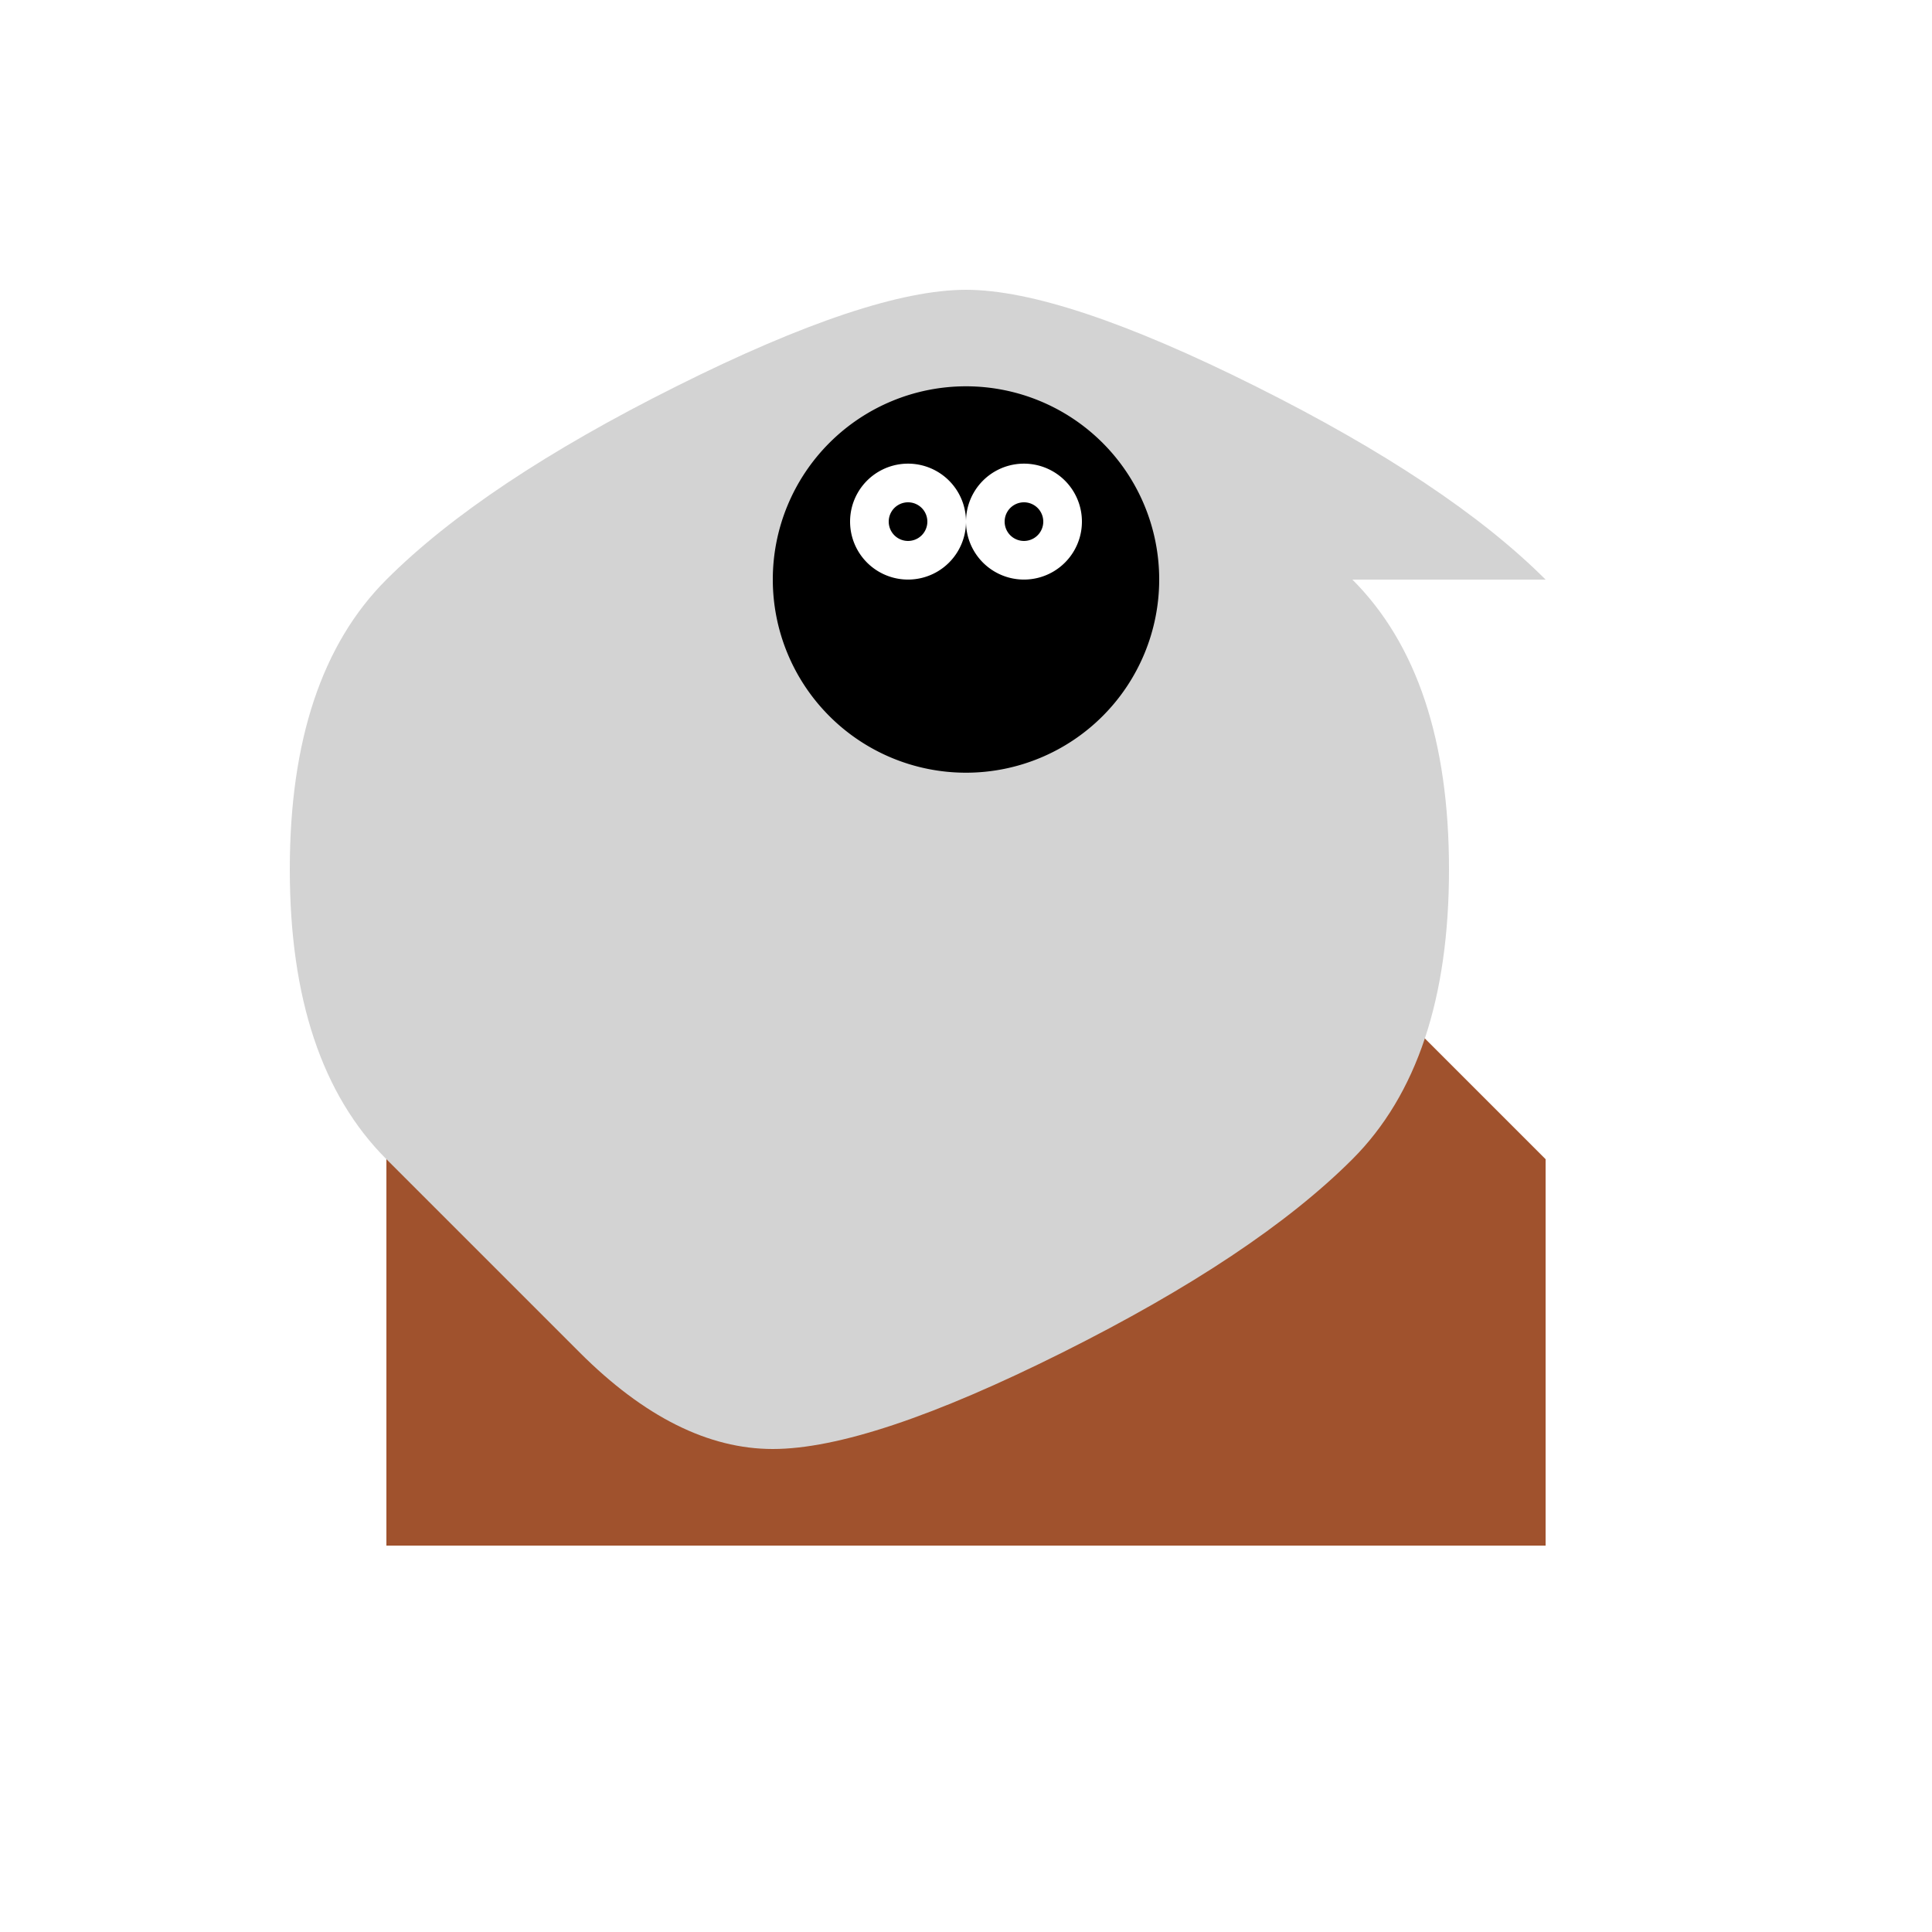 <!--

Generated by DrawGPT.
Free, open source, AI generated images in SVG, PNG, and HTML Canvas format.
https://drawgpt.ai

Created: 2023-09-26T11:07:43.008Z
Link: https://drawgpt.ai/prompt/50535/

-->
<svg xmlns="http://www.w3.org/2000/svg" xmlns:xlink="http://www.w3.org/1999/xlink" width="500" height="500"><defs/><g><rect fill="#FFFFFF" stroke="none" x="0" y="0" width="512" height="512"/><path fill="#A0522D" stroke="none" paint-order="stroke fill markers" d=" M 100 400 L 100 300 L 150 250 L 350 250 L 400 300 L 400 400 Z"/><path fill="#D3D3D3" stroke="none" paint-order="stroke fill markers" d=" M 250 150 Q 300 100 350 150 Q 375 175 375 225 Q 375 275 350 300 Q 325 325 275 350 Q 225 375 200 375 Q 175 375 150 350 Q 125 325 100 300 Q 75 275 75 225 Q 75 175 100 150 Q 125 125 175 100 Q 225 75 250 75 Q 275 75 325 100 Q 375 125 400 150 Z"/><path fill="#000000" stroke="none" paint-order="stroke fill markers" d=" M 300 150 A 50 50 0 1 1 300 149.95"/><path fill="#FFFFFF" stroke="none" paint-order="stroke fill markers" d=" M 250 135 A 15 15 0 1 1 250 134.985"/><path fill="#FFFFFF" stroke="none" paint-order="stroke fill markers" d=" M 280 135 A 15 15 0 1 1 280 134.985"/><path fill="#000000" stroke="none" paint-order="stroke fill markers" d=" M 240 135 A 5 5 0 1 1 240 134.995"/><path fill="#000000" stroke="none" paint-order="stroke fill markers" d=" M 270 135 A 5 5 0 1 1 270 134.995"/><path fill="none" stroke="#000000" paint-order="fill stroke markers" d=" M 230 165 L 270 165" stroke-miterlimit="10" stroke-width="3" stroke-dasharray=""/><path fill="none" stroke="#D3D3D3" paint-order="fill stroke markers" d=" M 250 300 L 250 250" stroke-miterlimit="10" stroke-width="2" stroke-dasharray=""/><path fill="none" stroke="#D3D3D3" paint-order="fill stroke markers" d=" M 240 275 L 260 275" stroke-miterlimit="10" stroke-width="2" stroke-dasharray=""/></g></svg>